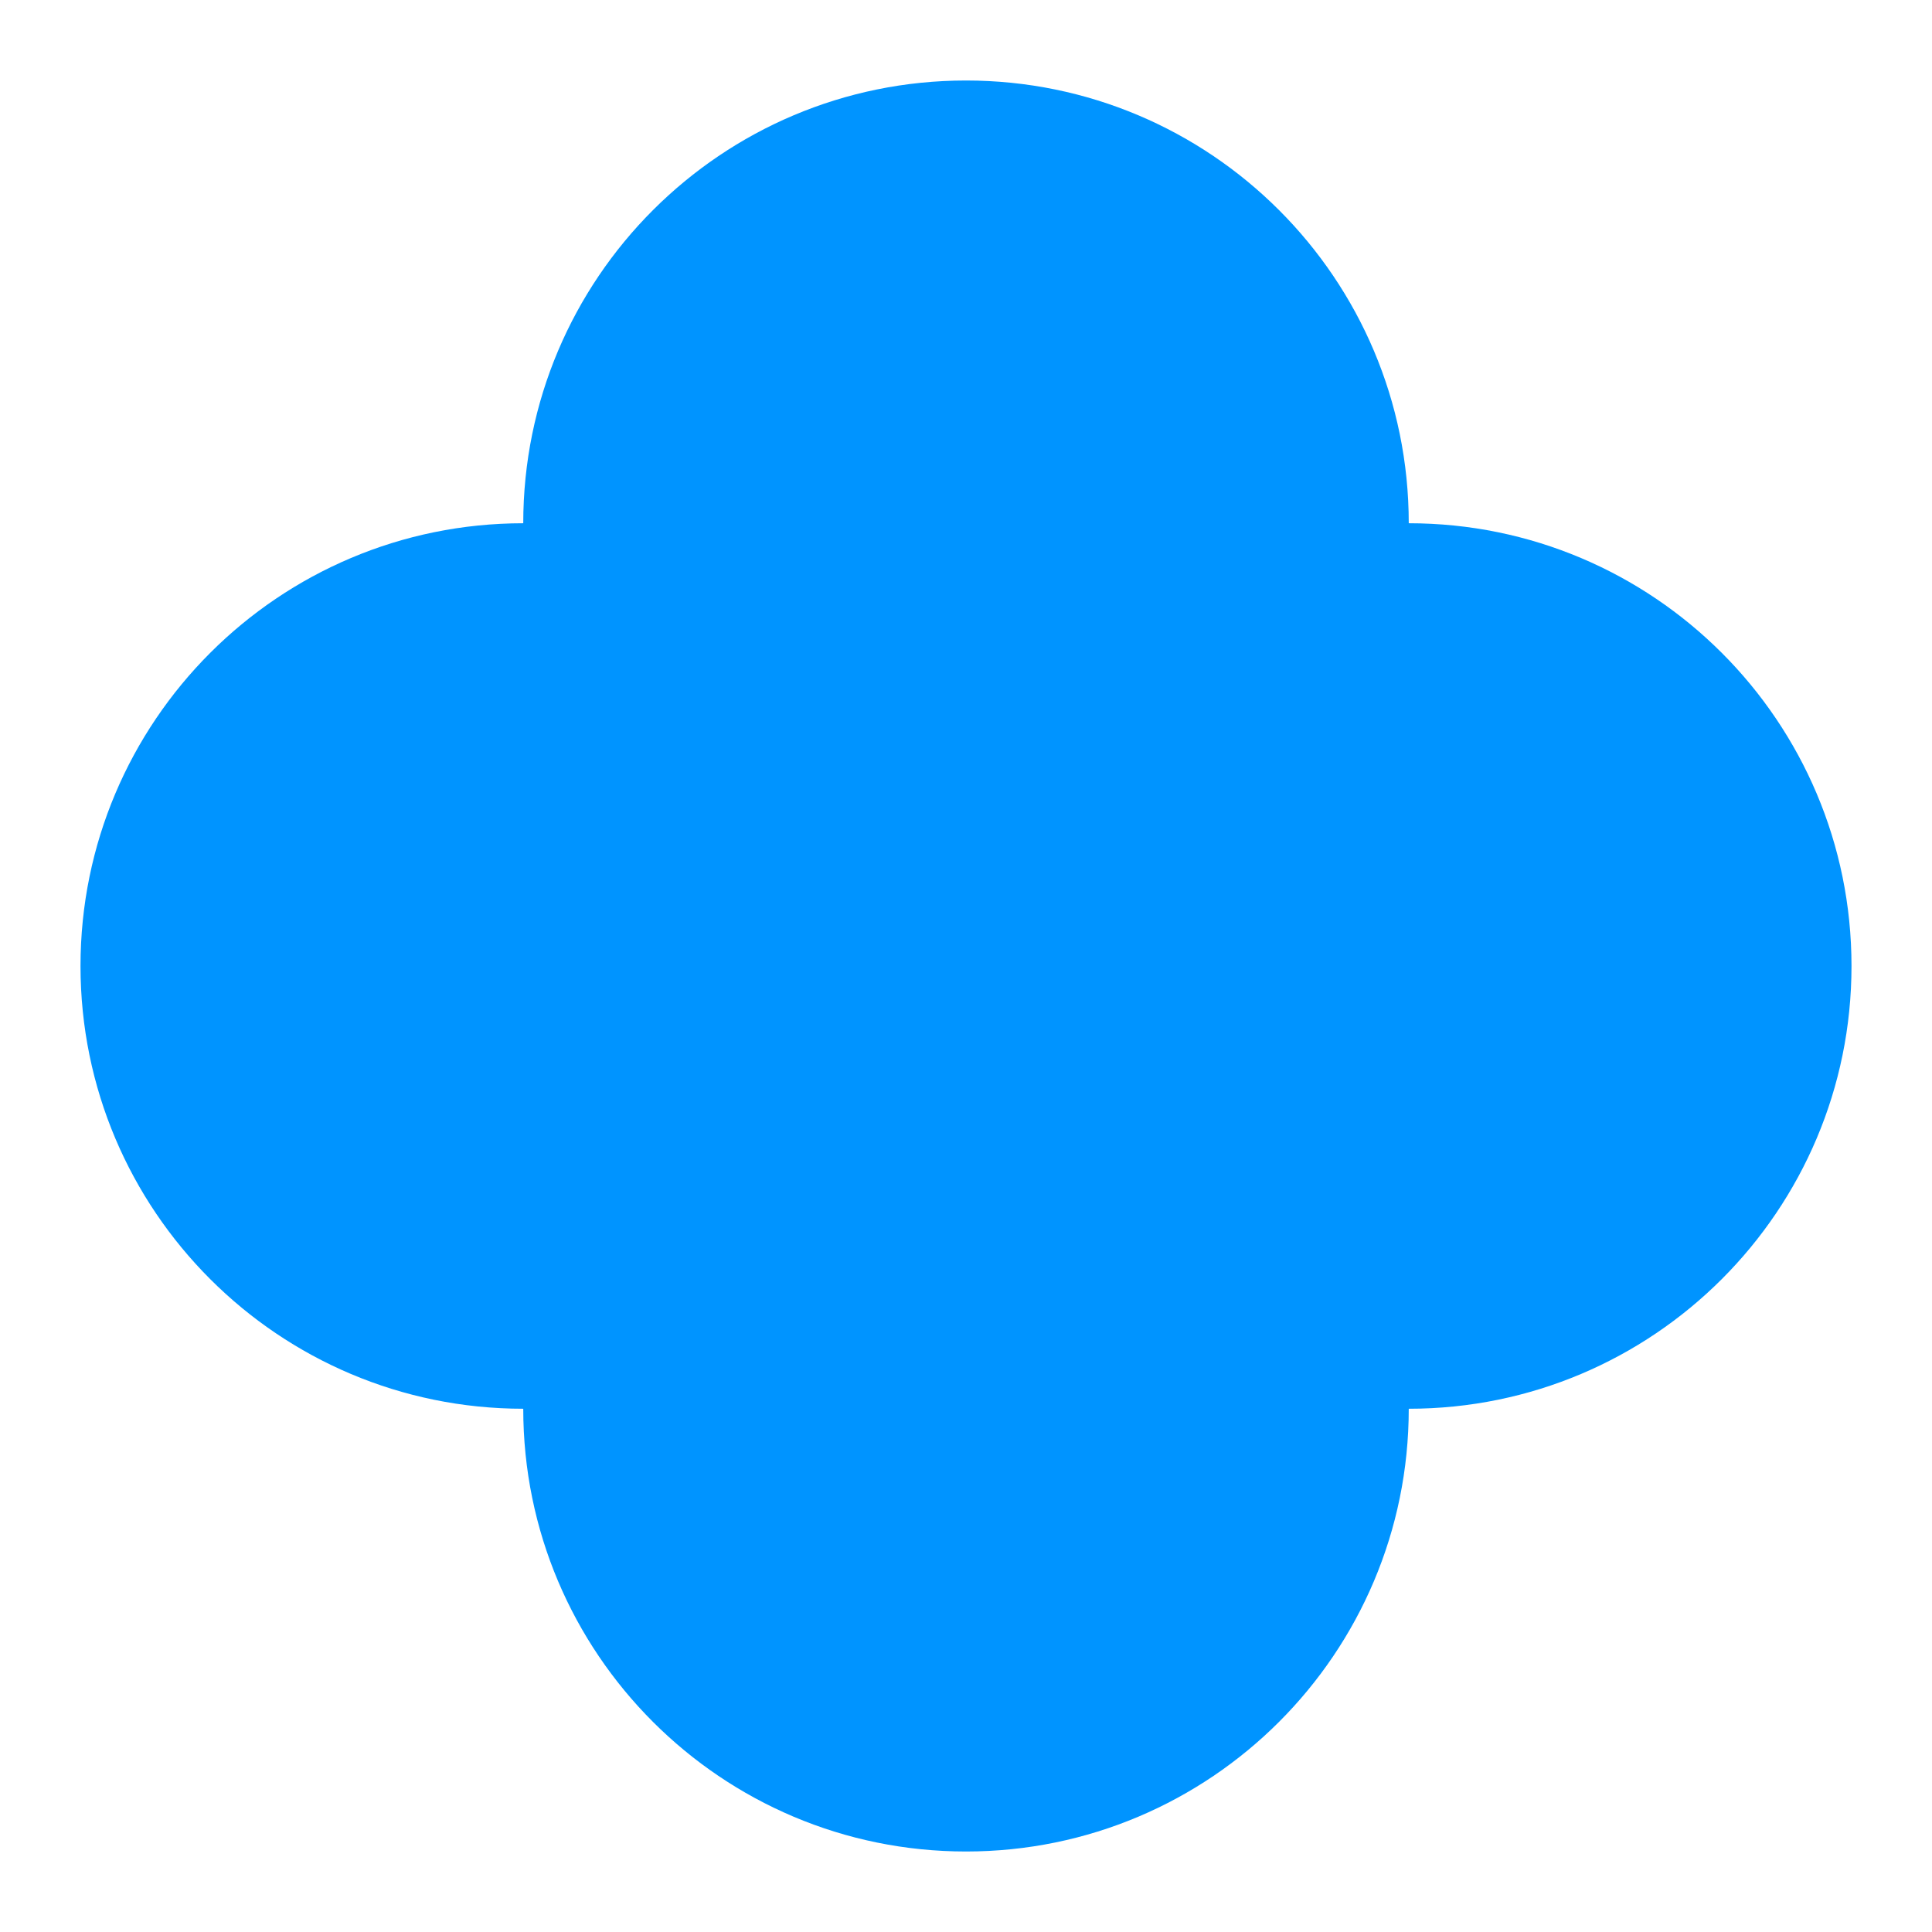 <svg width="24" height="24" viewBox="0 0 24 24" fill="none" xmlns="http://www.w3.org/2000/svg">
<path d="M17.5 6.5C17.5 3.462 15.038 1 12 1C8.962 1 6.5 3.462 6.5 6.5C3.462 6.5 1 8.962 1 12C1 15.038 3.462 17.5 6.5 17.5C6.5 20.538 8.962 23 12 23C15.038 23 17.5 20.538 17.5 17.5C20.538 17.5 23 15.038 23 12C23 8.962 20.538 6.5 17.5 6.5Z" fill="#0094FF"/>
</svg>
